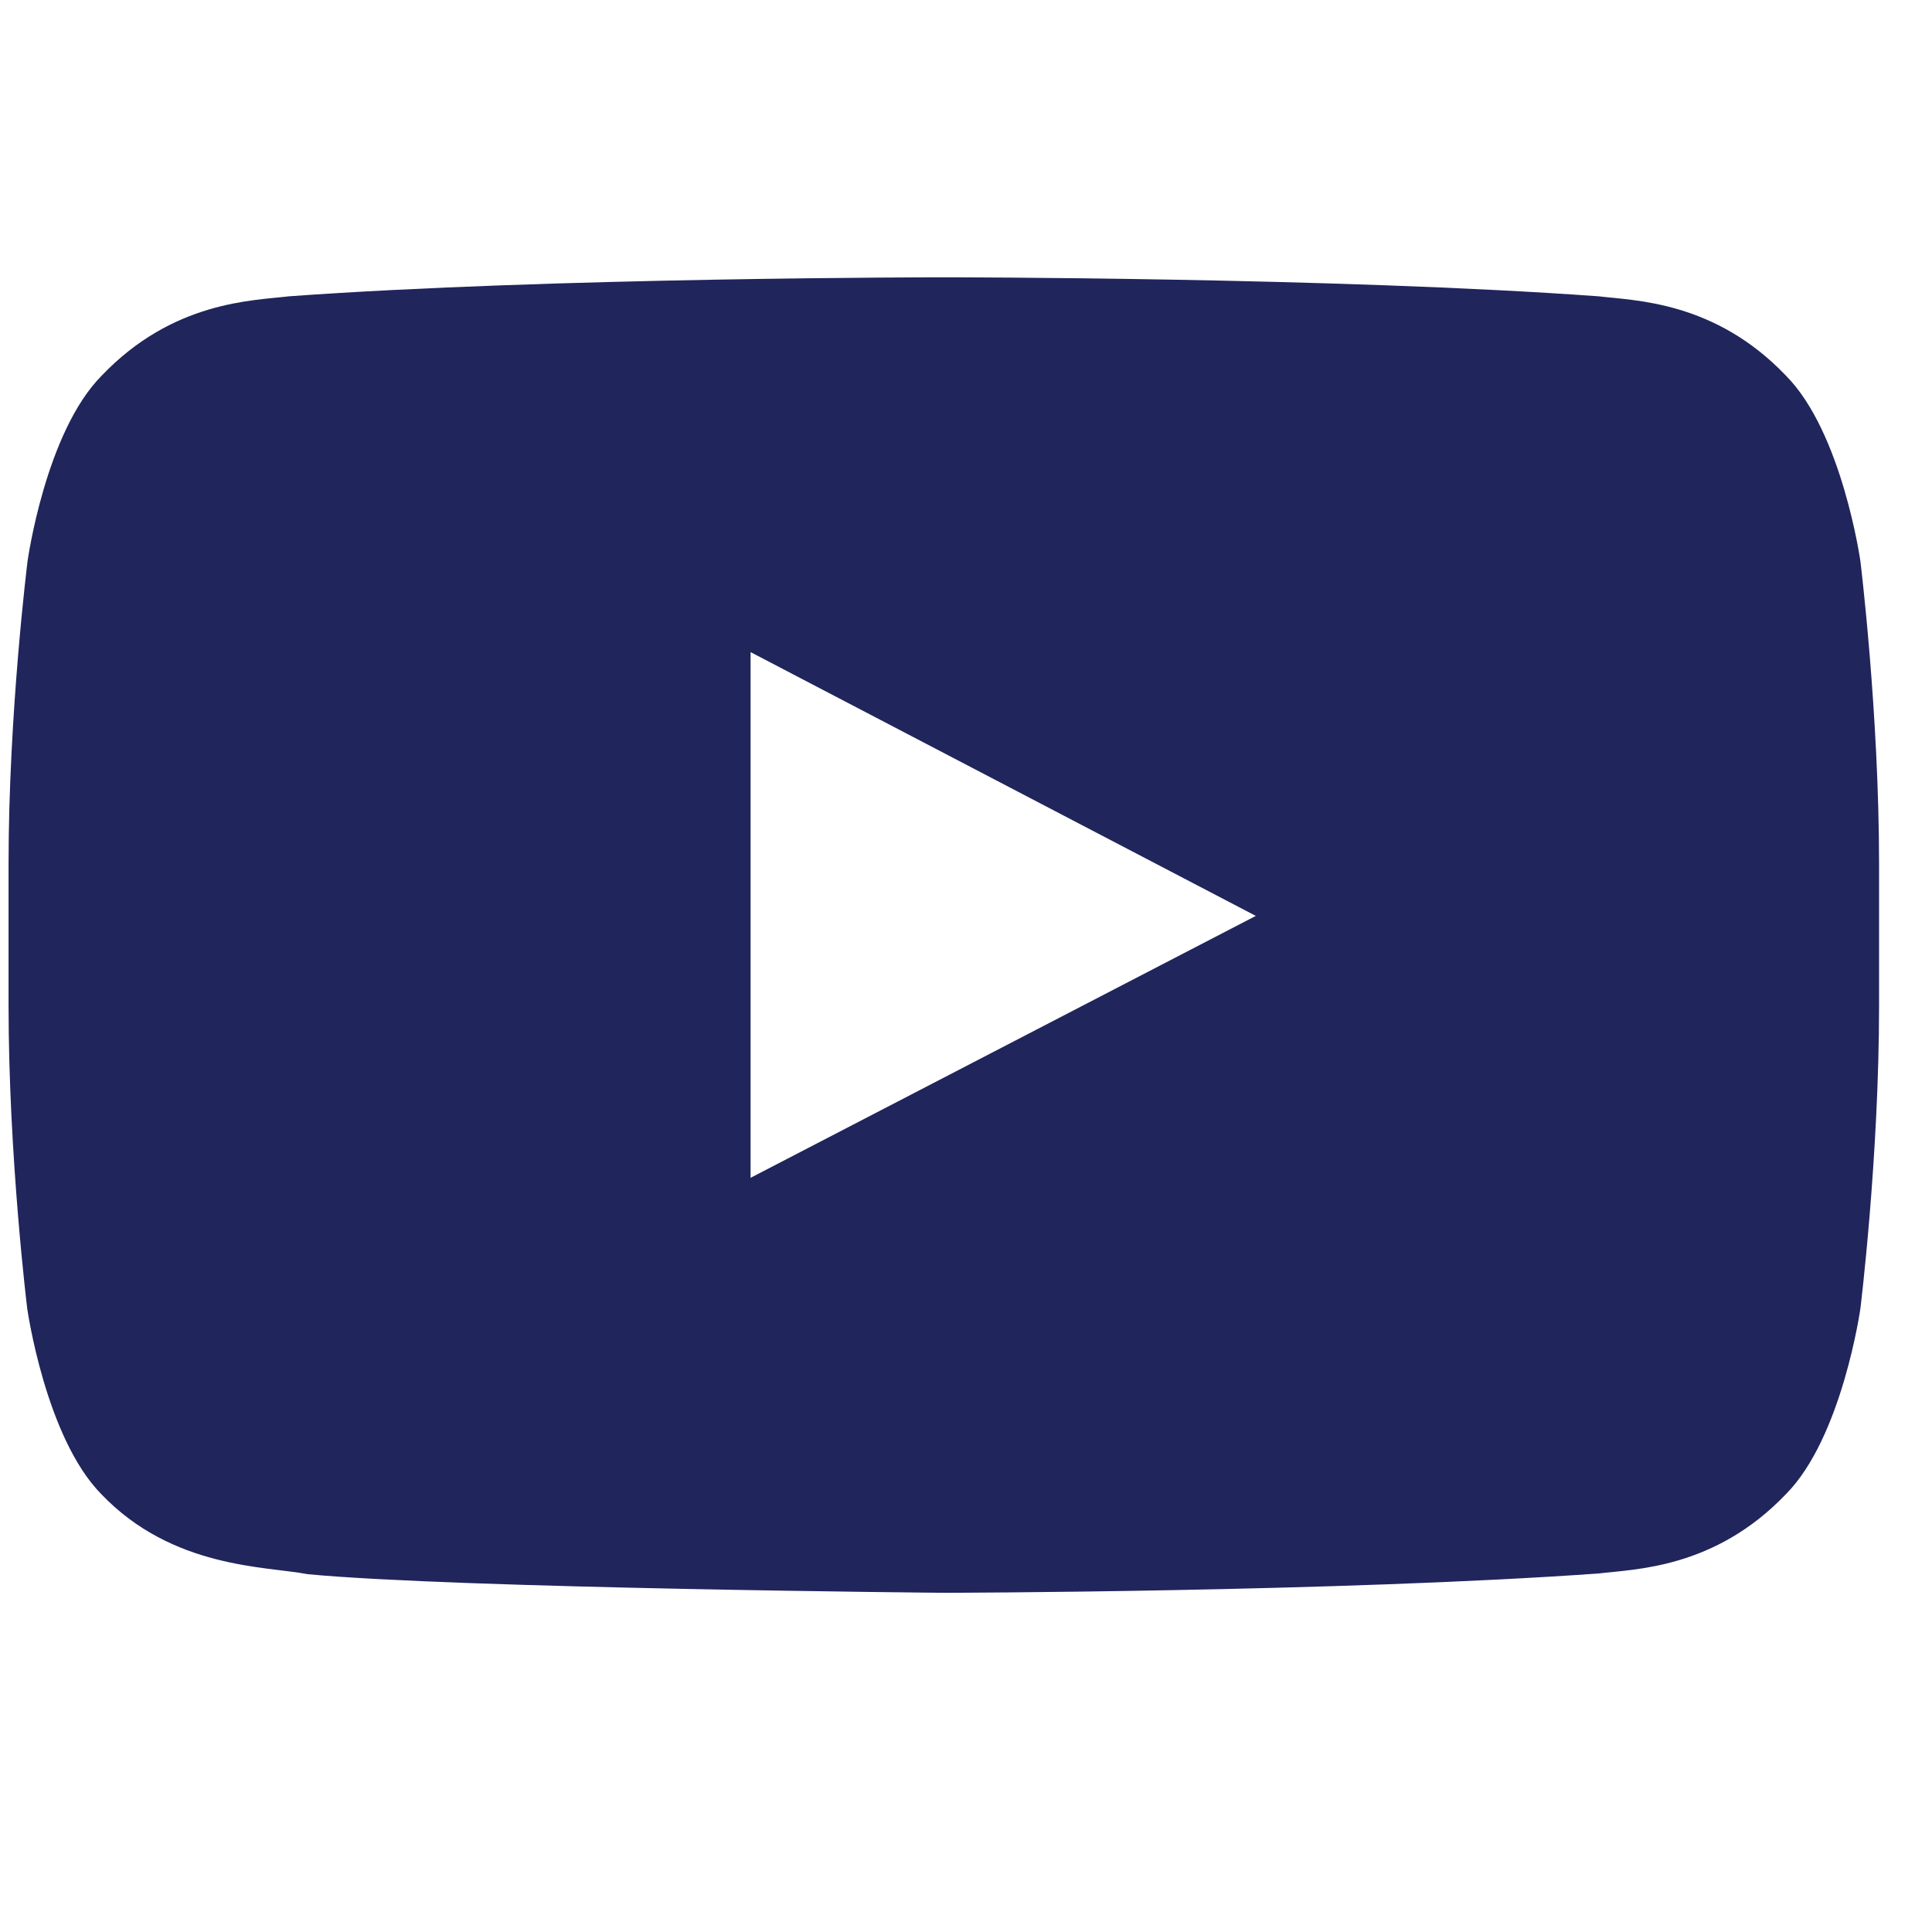 <svg width="30" height="30" viewBox="0 0 30 30" fill="none" xmlns="http://www.w3.org/2000/svg">
<g clip-path="url(#clip0_723_743)">
<path d="M28.888 8.713C28.888 8.713 28.605 6.711 27.731 5.832C26.625 4.674 25.388 4.669 24.821 4.601C20.759 4.306 14.661 4.306 14.661 4.306H14.65C14.65 4.306 8.552 4.306 4.49 4.601C3.923 4.669 2.686 4.674 1.58 5.832C0.706 6.711 0.428 8.713 0.428 8.713C0.428 8.713 0.133 11.068 0.133 13.416V15.617C0.133 17.966 0.423 20.32 0.423 20.32C0.423 20.32 0.706 22.322 1.574 23.202C2.68 24.359 4.133 24.319 4.779 24.444C7.105 24.665 14.655 24.733 14.655 24.733C14.655 24.733 20.759 24.722 24.821 24.433C25.388 24.364 26.625 24.359 27.731 23.202C28.605 22.322 28.888 20.32 28.888 20.32C28.888 20.32 29.178 17.971 29.178 15.617V13.416C29.178 11.068 28.888 8.713 28.888 8.713ZM11.655 18.289V10.126L19.5 14.222L11.655 18.289Z" fill="#20255B"/>
</g>
<defs>
<clipPath id="clip0_723_743">
<rect width="29.044" height="29.044" fill="white" transform="translate(0.133)"/>
</clipPath>
</defs>
</svg>
